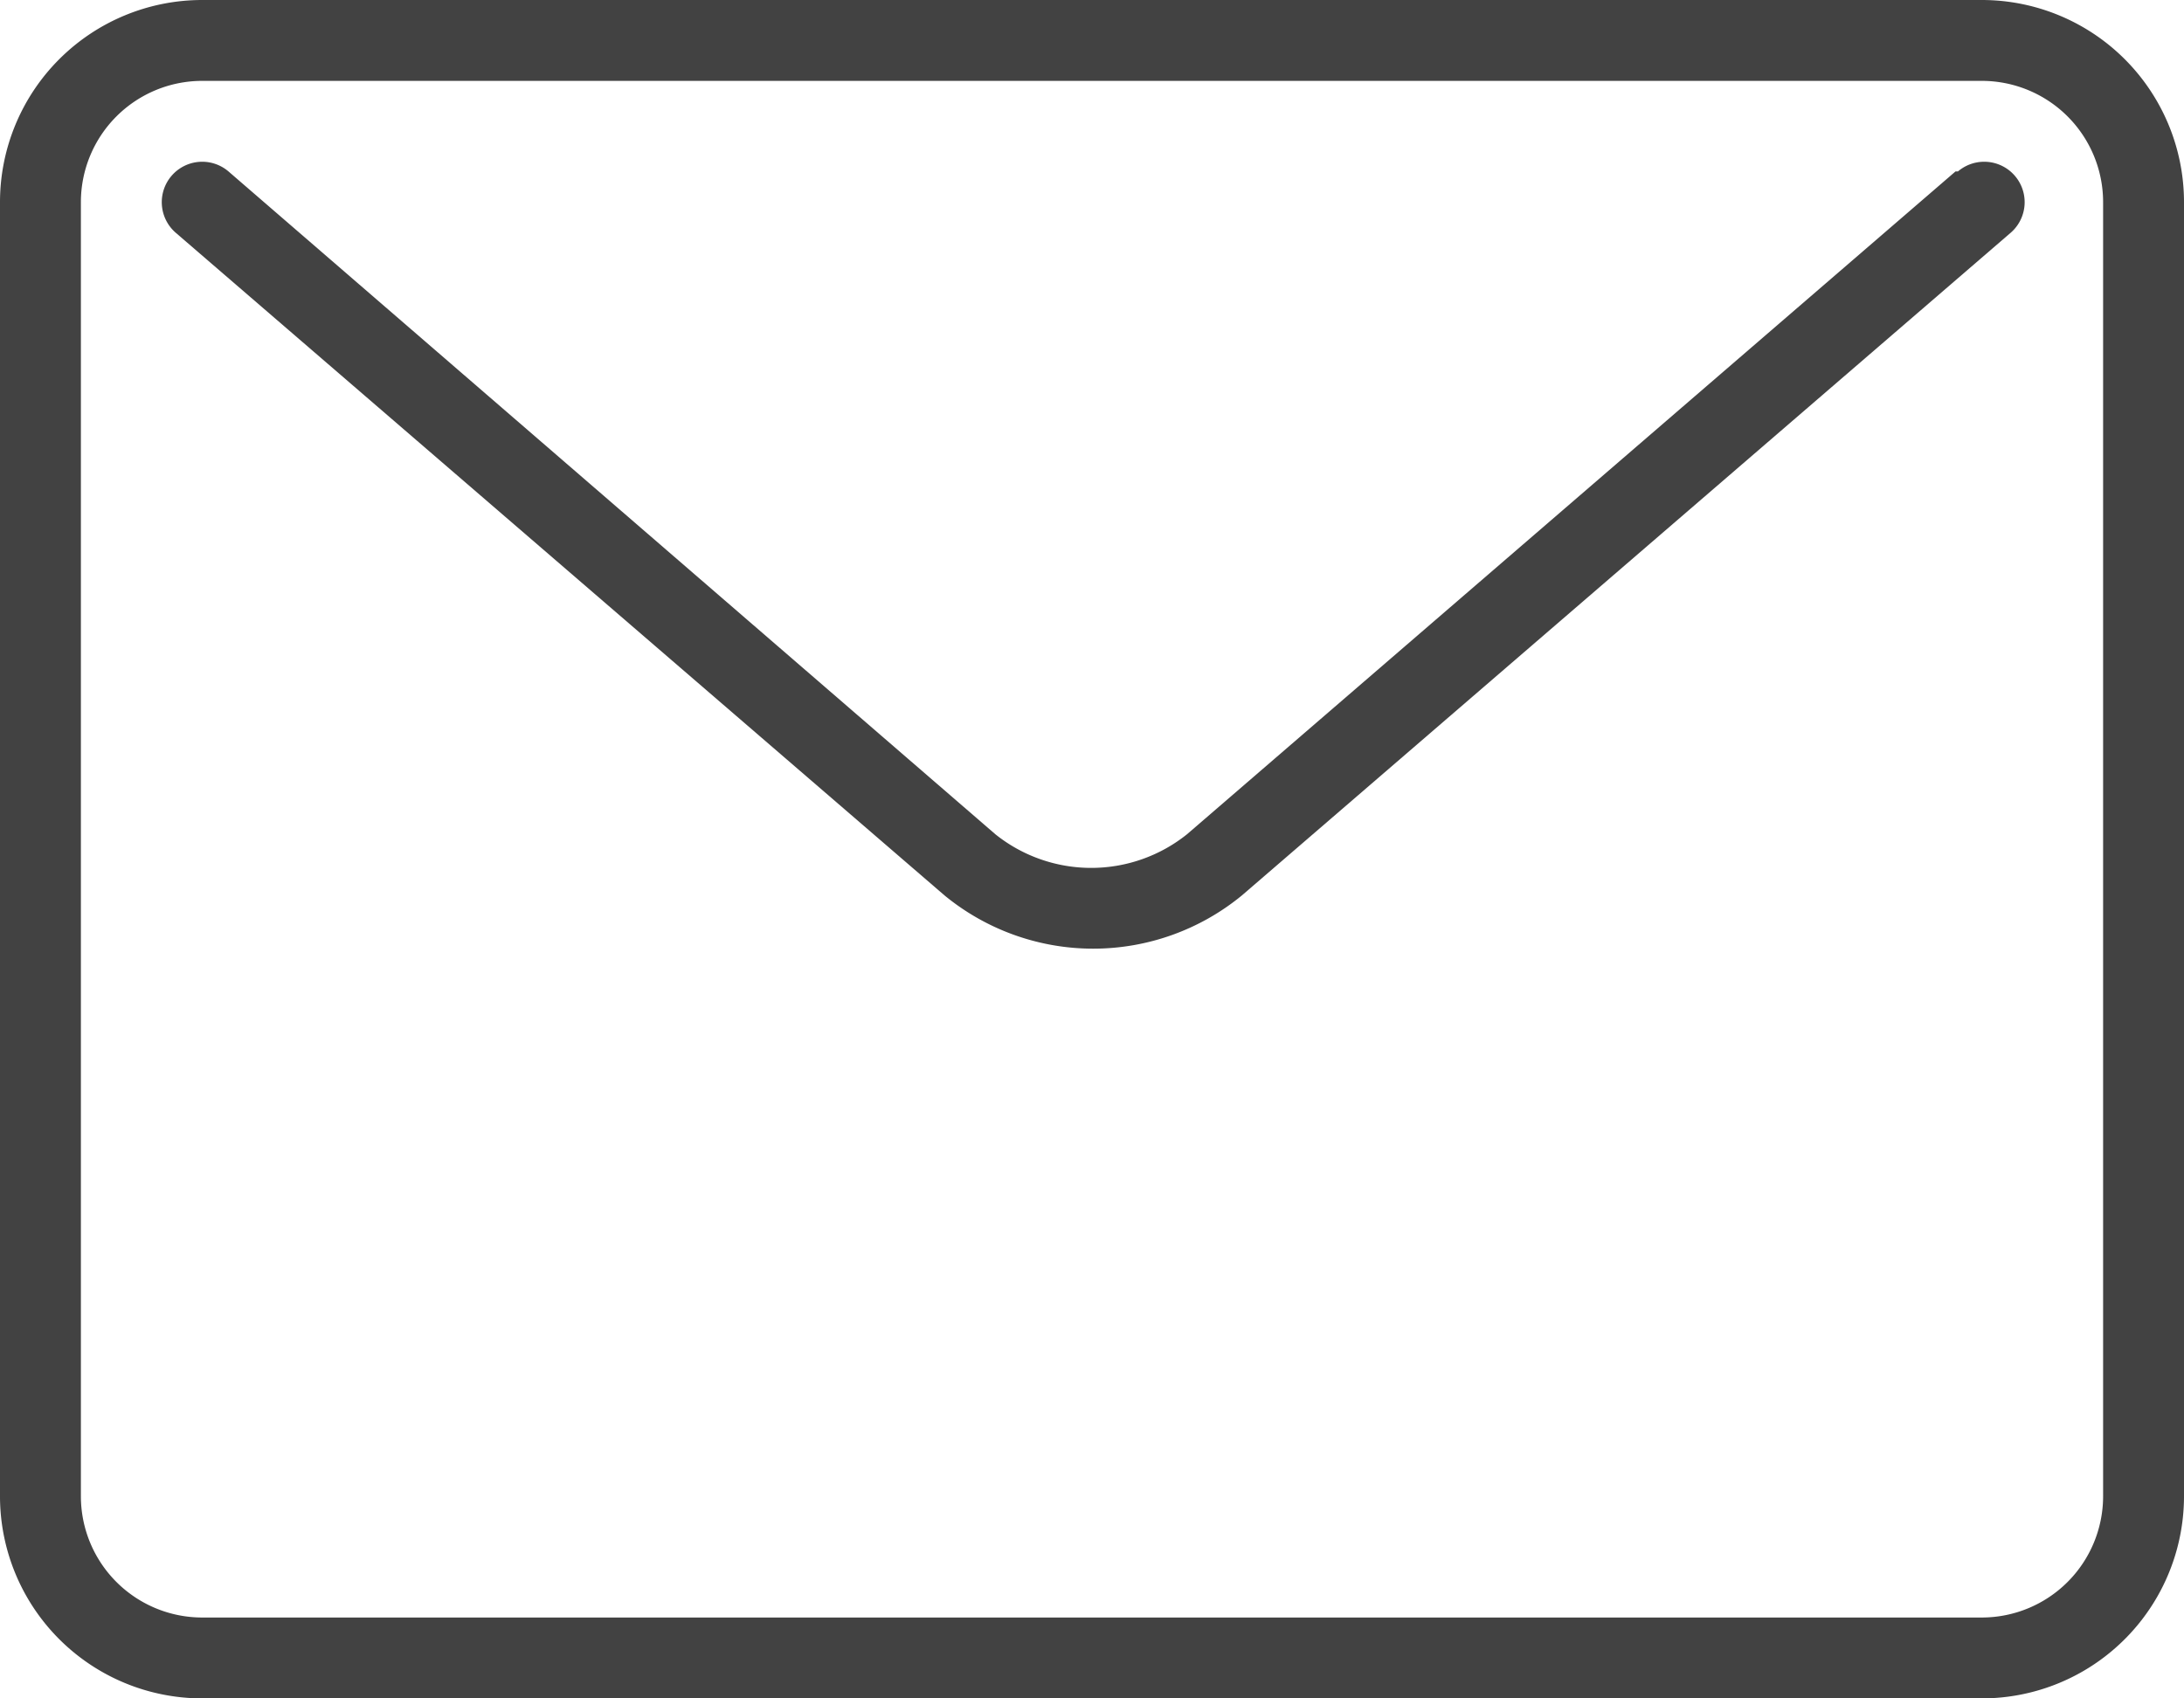 <svg xmlns="http://www.w3.org/2000/svg" viewBox="0 0 54 42"><defs><style>.cls-1{fill:#424242}</style></defs><g id="レイヤー_2" data-name="レイヤー 2"><g id="icons"><path class="cls-1" d="M49 0H5a5 5 0 0 0-5 5v32a5 5 0 0 0 5 5h44a5 5 0 0 0 5-5V5a5 5 0 0 0-5-5zm3 37a3 3 0 0 1-3 3H5a3 3 0 0 1-3-3V5a3 3 0 0 1 3-3h44a3 3 0 0 1 3 3z"/><path class="cls-1" d="M48.35 4.24l-19 16.39a3.79 3.79 0 0 1-4.74 0L5.65 4.24a1 1 0 0 0-1.3 1.52l19 16.38a5.79 5.79 0 0 0 7.36 0l19-16.38a1 1 0 0 0-1.3-1.52z"/></g></g></svg>